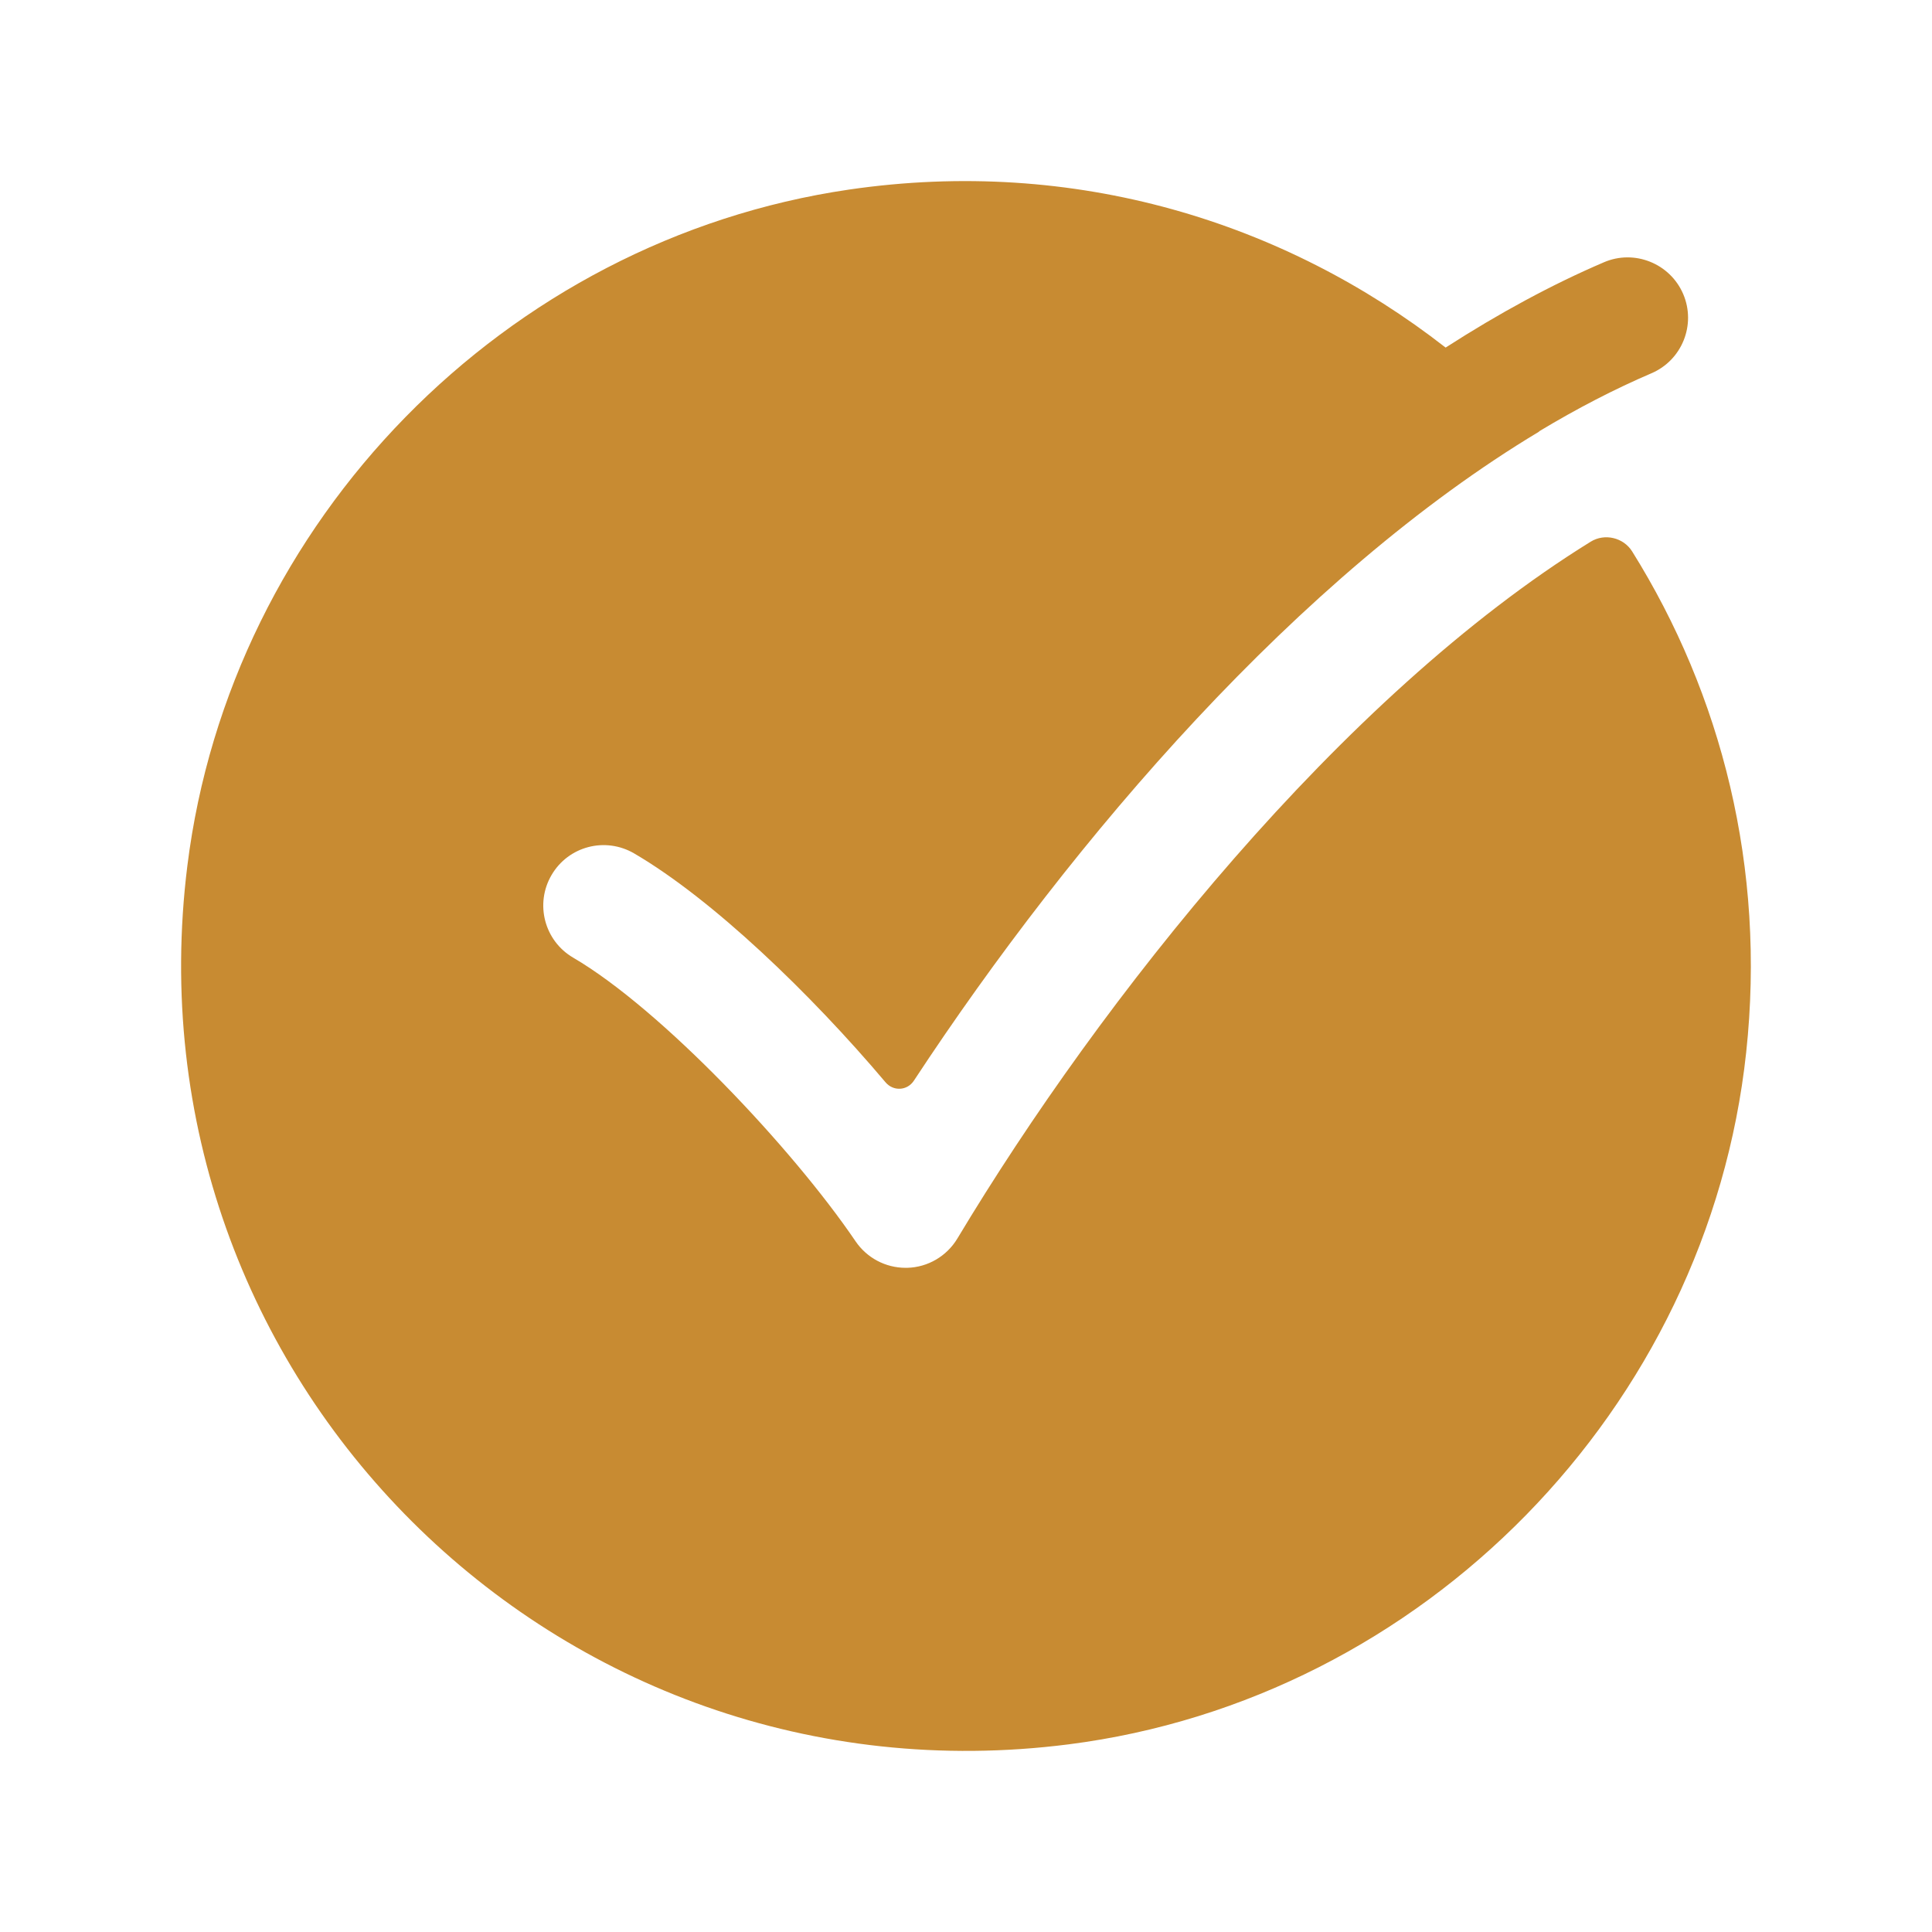 <svg xmlns="http://www.w3.org/2000/svg" xmlns:xlink="http://www.w3.org/1999/xlink" viewBox="0,0,256,256" width="32px" height="32px" fill-rule="nonzero"><g fill="#c88b32" fill-rule="nonzero" stroke="none" stroke-width="1" stroke-linecap="butt" stroke-linejoin="miter" stroke-miterlimit="10" stroke-dasharray="" stroke-dashoffset="0" font-family="none" font-weight="none" font-size="none" text-anchor="none" style="mix-blend-mode: normal"><g transform="scale(8,8)"><path d="M27.034,9.134c-0.144,-0.231 -0.456,-0.305 -0.687,-0.162c-4.134,2.557 -8.116,7.584 -10.49,11.542c-0.176,0.292 -0.488,0.476 -0.83,0.485c-0.009,0 -0.019,0 -0.028,0c-0.331,0 -0.641,-0.164 -0.828,-0.439c-1.044,-1.539 -3.222,-3.847 -4.677,-4.698c-0.477,-0.278 -0.638,-0.891 -0.359,-1.368c0.278,-0.478 0.889,-0.638 1.368,-0.359c1.299,0.759 2.923,2.322 4.164,3.791c0.129,0.153 0.36,0.141 0.47,-0.027c2.643,-4.02 6.387,-8.368 10.357,-10.751c-0.001,-0.001 -0.002,-0.002 -0.003,-0.003v0c0.631,-0.38 1.254,-0.702 1.861,-0.962c0.508,-0.217 0.744,-0.805 0.527,-1.313c-0.219,-0.509 -0.81,-0.743 -1.313,-0.526c-0.858,0.367 -1.738,0.844 -2.622,1.413c-2.665,-2.079 -6.139,-3.164 -9.881,-2.617c-5.696,0.834 -10.249,5.487 -10.96,11.202c-1.055,8.478 6.114,15.631 14.596,14.55c5.881,-0.75 10.589,-5.564 11.223,-11.459c0.33,-3.057 -0.409,-5.931 -1.888,-8.299z"></path></g></g></svg>